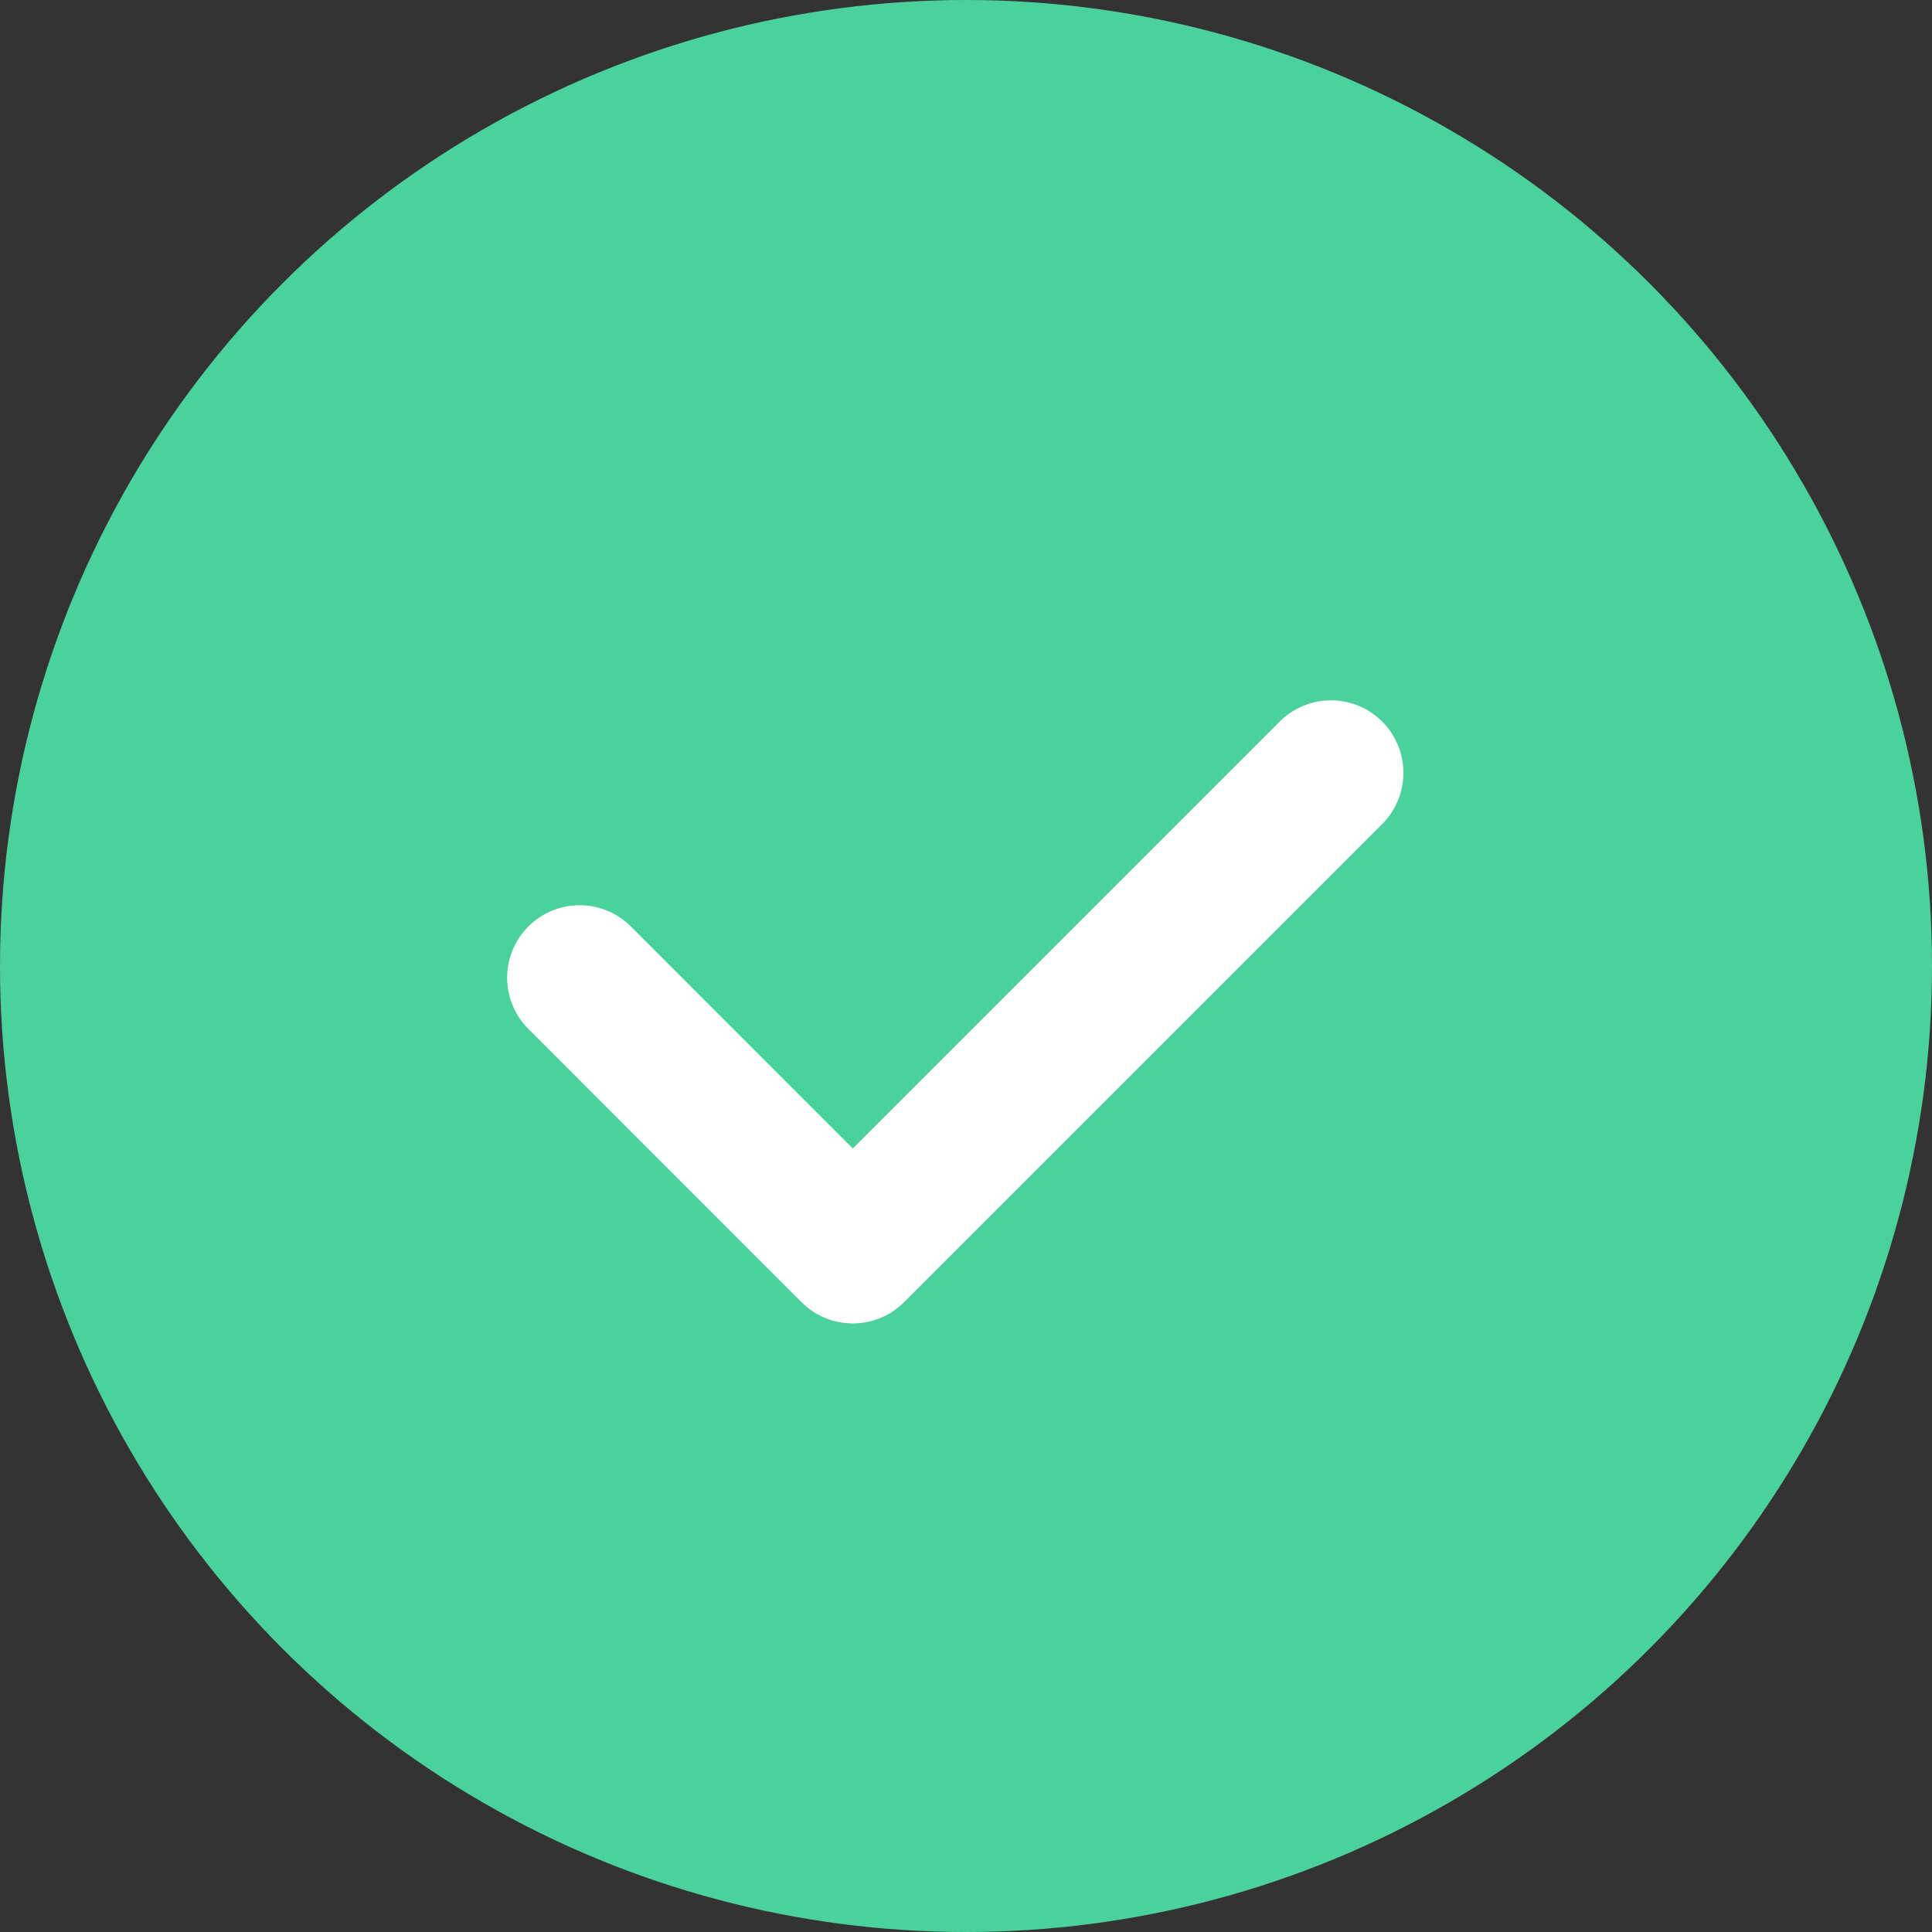 <?xml version="1.0" encoding="UTF-8"?> <svg xmlns="http://www.w3.org/2000/svg" width="20" height="20" viewBox="0 0 20 20" fill="none"><rect x="0" y="0" width="20" height="20" fill="#333333" stroke="none"/><circle cx="10" cy="10" r="10" fill="#4BD29C"></circle><path d="M6 10.121L8.828 12.95L13.778 8" stroke="white" stroke-width="1.5" stroke-linecap="round" stroke-linejoin="round"></path></svg> 